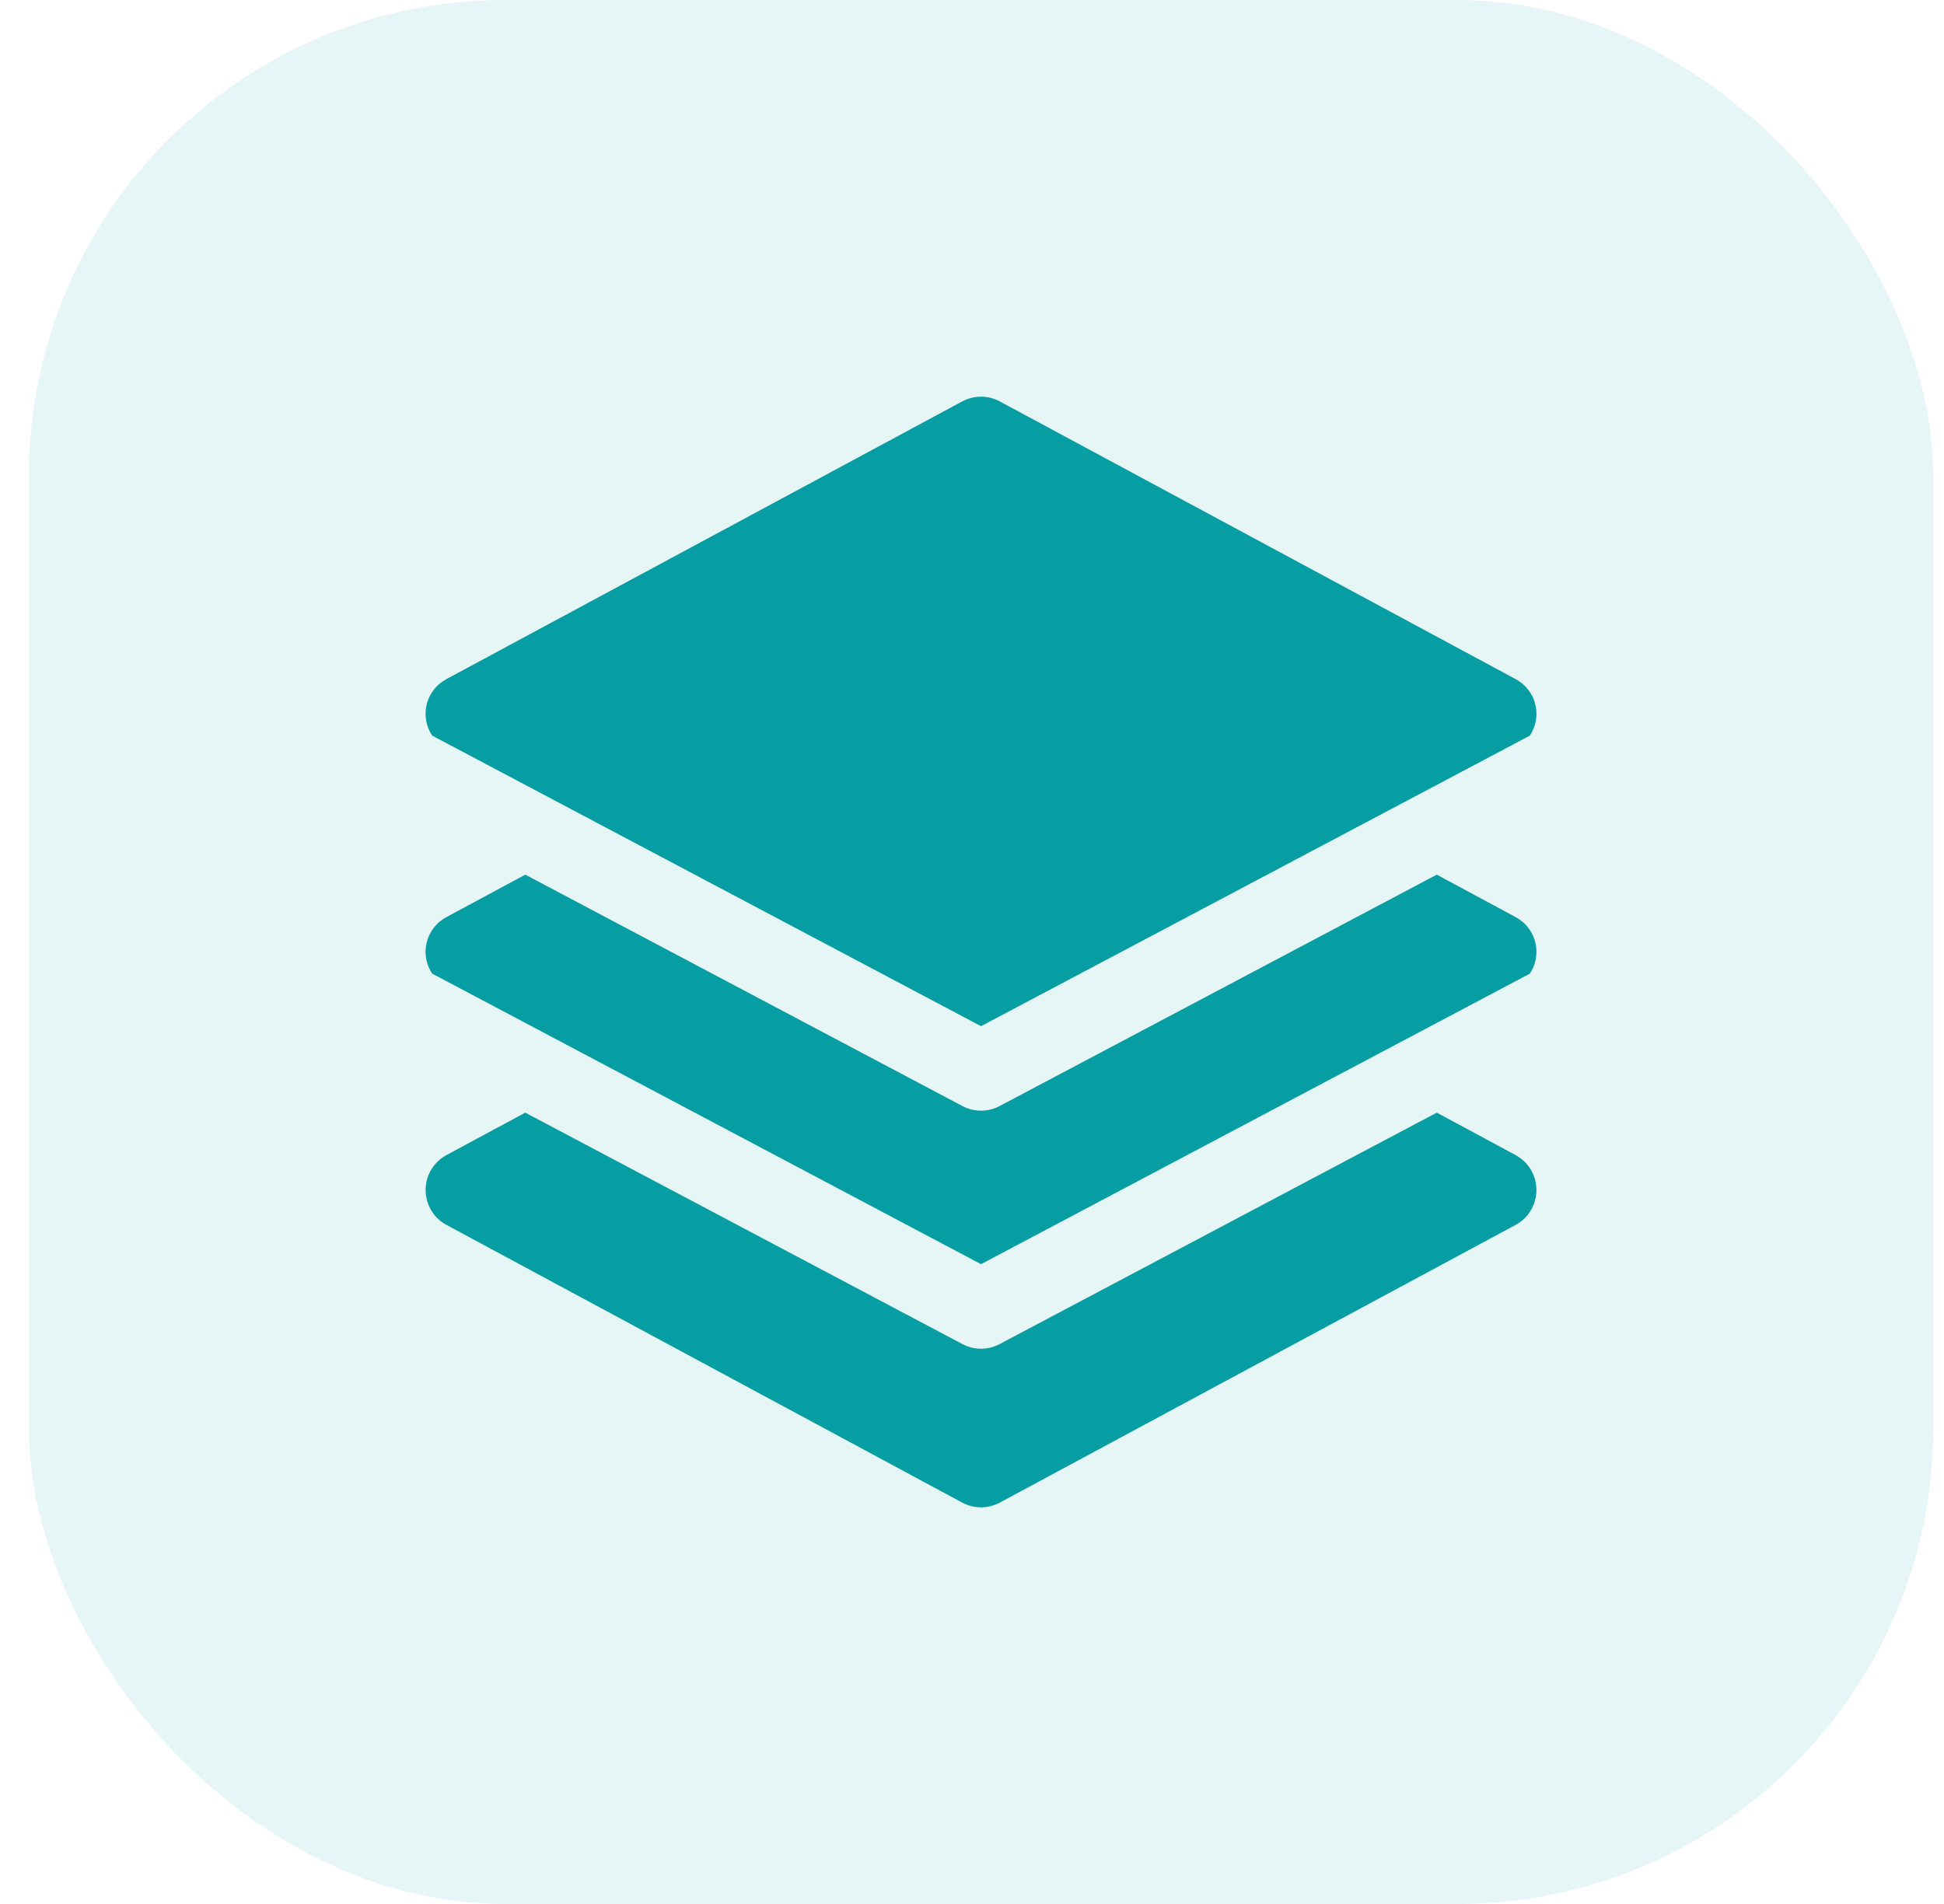 <svg width="49" height="48" viewBox="0 0 49 48" fill="none" xmlns="http://www.w3.org/2000/svg">
<rect opacity="0.1" x="0.728" y="0" width="48" height="48" rx="12" fill="#069EA3"/>
<path d="M38.289 23.173C38.261 23.154 38.232 23.136 38.202 23.12L36.215 22.05L25.195 27.884C24.902 28.04 24.552 28.04 24.259 27.884L13.24 22.05L11.253 23.12C10.77 23.377 10.586 23.976 10.842 24.459C10.858 24.489 10.876 24.518 10.895 24.546L24.727 31.87L38.56 24.546C38.864 24.092 38.743 23.477 38.289 23.173Z" fill="#069EA3"/>
<path d="M38.607 29.525C38.514 29.354 38.373 29.213 38.202 29.12L36.215 28.05L25.195 33.885C24.903 34.04 24.552 34.04 24.259 33.885L13.24 28.05L11.253 29.12C10.767 29.383 10.585 29.989 10.848 30.475C10.94 30.647 11.081 30.788 11.253 30.88L24.253 37.881C24.549 38.04 24.905 38.04 25.201 37.881L38.202 30.88C38.688 30.618 38.869 30.011 38.607 29.525Z" fill="#069EA3"/>
<path d="M38.289 17.173C38.261 17.154 38.232 17.136 38.202 17.12L25.201 10.12C24.905 9.961 24.549 9.961 24.253 10.12L11.253 17.12C10.77 17.377 10.586 17.976 10.842 18.459C10.858 18.489 10.876 18.518 10.895 18.546L24.727 25.87L38.56 18.546C38.864 18.092 38.743 17.477 38.289 17.173Z" fill="#069EA3"/>
</svg>
